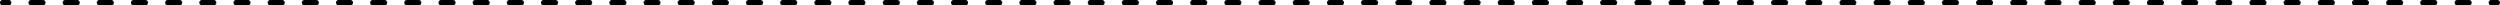 <svg xmlns="http://www.w3.org/2000/svg" viewBox="0 0 940 2">
  <g id="レイヤー_2" data-name="レイヤー 2">
    <g id="text">
      <g>
        <path d="M3.2,2H1.07A1,1,0,0,1,0,1,1,1,0,0,1,1.07,0H3.2A1,1,0,0,1,4.27,1,1,1,0,0,1,3.2,2Z"/>
        <path d="M928.23,2H924a1,1,0,0,1-1.07-1A1,1,0,0,1,924,0h4.28a1,1,0,0,1,1.07,1A1,1,0,0,1,928.23,2ZM915.39,2H911.1A1,1,0,0,1,910,1a1,1,0,0,1,1.06-1h4.29a1,1,0,0,1,1.06,1A1,1,0,0,1,915.39,2ZM902.54,2h-4.28a1,1,0,0,1-1.07-1,1,1,0,0,1,1.07-1h4.28a1,1,0,0,1,1.06,1A1,1,0,0,1,902.54,2ZM889.69,2h-4.28a1,1,0,0,1-1.07-1,1,1,0,0,1,1.07-1h4.28a1,1,0,0,1,1.07,1A1,1,0,0,1,889.69,2ZM876.84,2h-4.28a1,1,0,0,1-1.07-1,1,1,0,0,1,1.07-1h4.28a1,1,0,0,1,1.07,1A1,1,0,0,1,876.84,2ZM864,2h-4.29a1,1,0,0,1-1.07-1,1,1,0,0,1,1.07-1H864a1,1,0,0,1,1.06,1A1,1,0,0,1,864,2ZM851.15,2h-4.29a1,1,0,0,1-1.06-1,1,1,0,0,1,1.06-1h4.29a1,1,0,0,1,1.06,1A1,1,0,0,1,851.15,2ZM838.3,2H834A1,1,0,0,1,833,1,1,1,0,0,1,834,0h4.28a1,1,0,0,1,1.07,1A1,1,0,0,1,838.3,2ZM825.45,2h-4.28a1,1,0,0,1-1.07-1,1,1,0,0,1,1.07-1h4.28a1,1,0,0,1,1.07,1A1,1,0,0,1,825.45,2ZM812.6,2h-4.28a1,1,0,0,1-1.07-1,1,1,0,0,1,1.07-1h4.28a1,1,0,0,1,1.07,1A1,1,0,0,1,812.6,2ZM799.76,2h-4.29a1,1,0,0,1-1.06-1,1,1,0,0,1,1.06-1h4.29a1,1,0,0,1,1.06,1A1,1,0,0,1,799.76,2ZM786.91,2h-4.28a1,1,0,0,1-1.07-1,1,1,0,0,1,1.07-1h4.28A1,1,0,0,1,788,1,1,1,0,0,1,786.91,2ZM774.06,2h-4.28a1,1,0,0,1-1.07-1,1,1,0,0,1,1.07-1h4.28a1,1,0,0,1,1.07,1A1,1,0,0,1,774.06,2ZM761.21,2h-4.28a1,1,0,0,1-1.07-1,1,1,0,0,1,1.07-1h4.28a1,1,0,0,1,1.07,1A1,1,0,0,1,761.21,2ZM748.37,2h-4.29A1,1,0,0,1,743,1a1,1,0,0,1,1.06-1h4.29a1,1,0,0,1,1.06,1A1,1,0,0,1,748.37,2ZM735.52,2h-4.28a1,1,0,0,1-1.07-1,1,1,0,0,1,1.07-1h4.28a1,1,0,0,1,1.06,1A1,1,0,0,1,735.52,2ZM722.67,2h-4.28a1,1,0,0,1-1.07-1,1,1,0,0,1,1.07-1h4.28a1,1,0,0,1,1.07,1A1,1,0,0,1,722.67,2ZM709.82,2h-4.28a1,1,0,0,1-1.07-1,1,1,0,0,1,1.07-1h4.28a1,1,0,0,1,1.07,1A1,1,0,0,1,709.82,2ZM697,2h-4.28a1,1,0,0,1-1.06-1,1,1,0,0,1,1.06-1H697A1,1,0,0,1,698,1,1,1,0,0,1,697,2ZM684.13,2h-4.28a1,1,0,0,1-1.07-1,1,1,0,0,1,1.07-1h4.28a1,1,0,0,1,1.06,1A1,1,0,0,1,684.13,2ZM671.28,2H667a1,1,0,0,1-1.07-1A1,1,0,0,1,667,0h4.28a1,1,0,0,1,1.07,1A1,1,0,0,1,671.28,2ZM658.43,2h-4.28a1,1,0,0,1-1.07-1,1,1,0,0,1,1.07-1h4.28a1,1,0,0,1,1.07,1A1,1,0,0,1,658.43,2ZM645.58,2H641.3a1,1,0,0,1-1.06-1,1,1,0,0,1,1.06-1h4.28a1,1,0,0,1,1.07,1A1,1,0,0,1,645.58,2ZM632.74,2h-4.29a1,1,0,0,1-1.06-1,1,1,0,0,1,1.06-1h4.29a1,1,0,0,1,1.06,1A1,1,0,0,1,632.74,2ZM619.89,2h-4.28a1,1,0,0,1-1.07-1,1,1,0,0,1,1.07-1h4.28A1,1,0,0,1,621,1,1,1,0,0,1,619.89,2ZM607,2h-4.28a1,1,0,0,1-1.07-1,1,1,0,0,1,1.07-1H607a1,1,0,0,1,1.07,1A1,1,0,0,1,607,2ZM594.19,2h-4.28a1,1,0,0,1-1.07-1,1,1,0,0,1,1.07-1h4.28a1,1,0,0,1,1.07,1A1,1,0,0,1,594.19,2ZM581.35,2h-4.29A1,1,0,0,1,576,1a1,1,0,0,1,1.06-1h4.29a1,1,0,0,1,1.06,1A1,1,0,0,1,581.35,2ZM568.5,2h-4.28a1,1,0,0,1-1.07-1,1,1,0,0,1,1.07-1h4.28a1,1,0,0,1,1.07,1A1,1,0,0,1,568.5,2ZM555.65,2h-4.28a1,1,0,0,1-1.07-1,1,1,0,0,1,1.07-1h4.28a1,1,0,0,1,1.07,1A1,1,0,0,1,555.65,2ZM542.8,2h-4.28a1,1,0,0,1-1.07-1,1,1,0,0,1,1.07-1h4.28a1,1,0,0,1,1.07,1A1,1,0,0,1,542.8,2ZM530,2h-4.29a1,1,0,0,1-1.06-1,1,1,0,0,1,1.06-1H530A1,1,0,0,1,531,1,1,1,0,0,1,530,2ZM517.11,2h-4.29a1,1,0,0,1-1.06-1,1,1,0,0,1,1.06-1h4.29a1,1,0,0,1,1.07,1A1,1,0,0,1,517.11,2ZM504.26,2H500a1,1,0,0,1-1.07-1A1,1,0,0,1,500,0h4.28a1,1,0,0,1,1.07,1A1,1,0,0,1,504.26,2ZM491.41,2h-4.28a1,1,0,0,1-1.07-1,1,1,0,0,1,1.07-1h4.28a1,1,0,0,1,1.07,1A1,1,0,0,1,491.41,2ZM478.56,2h-4.28a1,1,0,0,1-1.06-1,1,1,0,0,1,1.06-1h4.28a1,1,0,0,1,1.07,1A1,1,0,0,1,478.56,2ZM465.72,2h-4.29a1,1,0,0,1-1.06-1,1,1,0,0,1,1.06-1h4.29a1,1,0,0,1,1.06,1A1,1,0,0,1,465.72,2ZM452.87,2h-4.28a1,1,0,0,1-1.07-1,1,1,0,0,1,1.07-1h4.28a1,1,0,0,1,1.07,1A1,1,0,0,1,452.87,2ZM440,2h-4.28a1,1,0,0,1-1.07-1,1,1,0,0,1,1.07-1H440a1,1,0,0,1,1.07,1A1,1,0,0,1,440,2ZM427.17,2h-4.28a1,1,0,0,1-1.07-1,1,1,0,0,1,1.07-1h4.28a1,1,0,0,1,1.07,1A1,1,0,0,1,427.17,2ZM414.33,2H410A1,1,0,0,1,409,1,1,1,0,0,1,410,0h4.29a1,1,0,0,1,1.06,1A1,1,0,0,1,414.33,2ZM401.48,2H397.2a1,1,0,0,1-1.07-1,1,1,0,0,1,1.07-1h4.28a1,1,0,0,1,1.07,1A1,1,0,0,1,401.48,2ZM388.63,2h-4.28a1,1,0,0,1-1.07-1,1,1,0,0,1,1.07-1h4.28a1,1,0,0,1,1.07,1A1,1,0,0,1,388.63,2ZM375.78,2H371.5a1,1,0,0,1-1.07-1,1,1,0,0,1,1.07-1h4.28a1,1,0,0,1,1.07,1A1,1,0,0,1,375.78,2ZM362.94,2h-4.29a1,1,0,0,1-1.06-1,1,1,0,0,1,1.06-1h4.29A1,1,0,0,1,364,1,1,1,0,0,1,362.94,2ZM350.09,2h-4.28a1,1,0,0,1-1.07-1,1,1,0,0,1,1.07-1h4.28a1,1,0,0,1,1.07,1A1,1,0,0,1,350.09,2ZM337.24,2H333a1,1,0,0,1-1.07-1A1,1,0,0,1,333,0h4.28a1,1,0,0,1,1.07,1A1,1,0,0,1,337.24,2ZM324.39,2h-4.28A1,1,0,0,1,319,1a1,1,0,0,1,1.07-1h4.28a1,1,0,0,1,1.07,1A1,1,0,0,1,324.39,2ZM311.55,2h-4.29a1,1,0,0,1-1.06-1,1,1,0,0,1,1.06-1h4.29a1,1,0,0,1,1.06,1A1,1,0,0,1,311.55,2ZM298.7,2h-4.29a1,1,0,0,1-1.06-1,1,1,0,0,1,1.06-1h4.29a1,1,0,0,1,1.06,1A1,1,0,0,1,298.7,2ZM285.85,2h-4.28a1,1,0,0,1-1.07-1,1,1,0,0,1,1.07-1h4.28a1,1,0,0,1,1.07,1A1,1,0,0,1,285.85,2ZM273,2h-4.28a1,1,0,0,1-1.07-1,1,1,0,0,1,1.07-1H273a1,1,0,0,1,1.07,1A1,1,0,0,1,273,2ZM260.15,2h-4.28a1,1,0,0,1-1.07-1,1,1,0,0,1,1.07-1h4.28a1,1,0,0,1,1.07,1A1,1,0,0,1,260.15,2ZM247.31,2H243A1,1,0,0,1,242,1,1,1,0,0,1,243,0h4.29a1,1,0,0,1,1.06,1A1,1,0,0,1,247.31,2ZM234.46,2h-4.28a1,1,0,0,1-1.07-1,1,1,0,0,1,1.07-1h4.28a1,1,0,0,1,1.07,1A1,1,0,0,1,234.46,2ZM221.61,2h-4.28a1,1,0,0,1-1.07-1,1,1,0,0,1,1.07-1h4.28a1,1,0,0,1,1.07,1A1,1,0,0,1,221.61,2ZM208.76,2h-4.28a1,1,0,0,1-1.07-1,1,1,0,0,1,1.07-1h4.28a1,1,0,0,1,1.07,1A1,1,0,0,1,208.76,2ZM195.92,2h-4.29a1,1,0,0,1-1.06-1,1,1,0,0,1,1.06-1h4.29A1,1,0,0,1,197,1,1,1,0,0,1,195.92,2ZM183.07,2h-4.28a1,1,0,0,1-1.07-1,1,1,0,0,1,1.07-1h4.28a1,1,0,0,1,1.07,1A1,1,0,0,1,183.07,2ZM170.22,2h-4.28a1,1,0,0,1-1.07-1,1,1,0,0,1,1.07-1h4.28a1,1,0,0,1,1.07,1A1,1,0,0,1,170.22,2ZM157.37,2h-4.28A1,1,0,0,1,152,1a1,1,0,0,1,1.07-1h4.28a1,1,0,0,1,1.07,1A1,1,0,0,1,157.37,2ZM144.53,2h-4.29a1,1,0,0,1-1.06-1,1,1,0,0,1,1.06-1h4.29a1,1,0,0,1,1.06,1A1,1,0,0,1,144.53,2ZM131.68,2H127.4a1,1,0,0,1-1.07-1,1,1,0,0,1,1.07-1h4.28a1,1,0,0,1,1.06,1A1,1,0,0,1,131.68,2ZM118.83,2h-4.28a1,1,0,0,1-1.07-1,1,1,0,0,1,1.07-1h4.28a1,1,0,0,1,1.07,1A1,1,0,0,1,118.83,2ZM106,2H101.7a1,1,0,0,1-1.07-1,1,1,0,0,1,1.07-1H106a1,1,0,0,1,1.07,1A1,1,0,0,1,106,2ZM93.13,2H88.85a1,1,0,0,1-1.06-1,1,1,0,0,1,1.06-1h4.28A1,1,0,0,1,94.2,1,1,1,0,0,1,93.13,2ZM80.29,2H76a1,1,0,0,1-1.06-1A1,1,0,0,1,76,0h4.29a1,1,0,0,1,1.06,1A1,1,0,0,1,80.29,2ZM67.44,2H63.16a1,1,0,0,1-1.07-1,1,1,0,0,1,1.07-1h4.28a1,1,0,0,1,1.07,1A1,1,0,0,1,67.44,2ZM54.59,2H50.31a1,1,0,0,1-1.07-1,1,1,0,0,1,1.07-1h4.28a1,1,0,0,1,1.07,1A1,1,0,0,1,54.59,2ZM41.74,2H37.46a1,1,0,0,1-1.07-1,1,1,0,0,1,1.07-1h4.28a1,1,0,0,1,1.07,1A1,1,0,0,1,41.74,2ZM28.9,2H24.61a1,1,0,0,1-1.06-1,1,1,0,0,1,1.06-1H28.9A1,1,0,0,1,30,1,1,1,0,0,1,28.9,2ZM16.05,2H11.77A1,1,0,0,1,10.7,1a1,1,0,0,1,1.07-1h4.28a1,1,0,0,1,1.07,1A1,1,0,0,1,16.05,2Z"/>
        <path d="M938.93,2H936.8a1,1,0,0,1-1.07-1,1,1,0,0,1,1.07-1h2.13A1,1,0,0,1,940,1,1,1,0,0,1,938.93,2Z"/>
      </g>
    </g>
  </g>
</svg>
